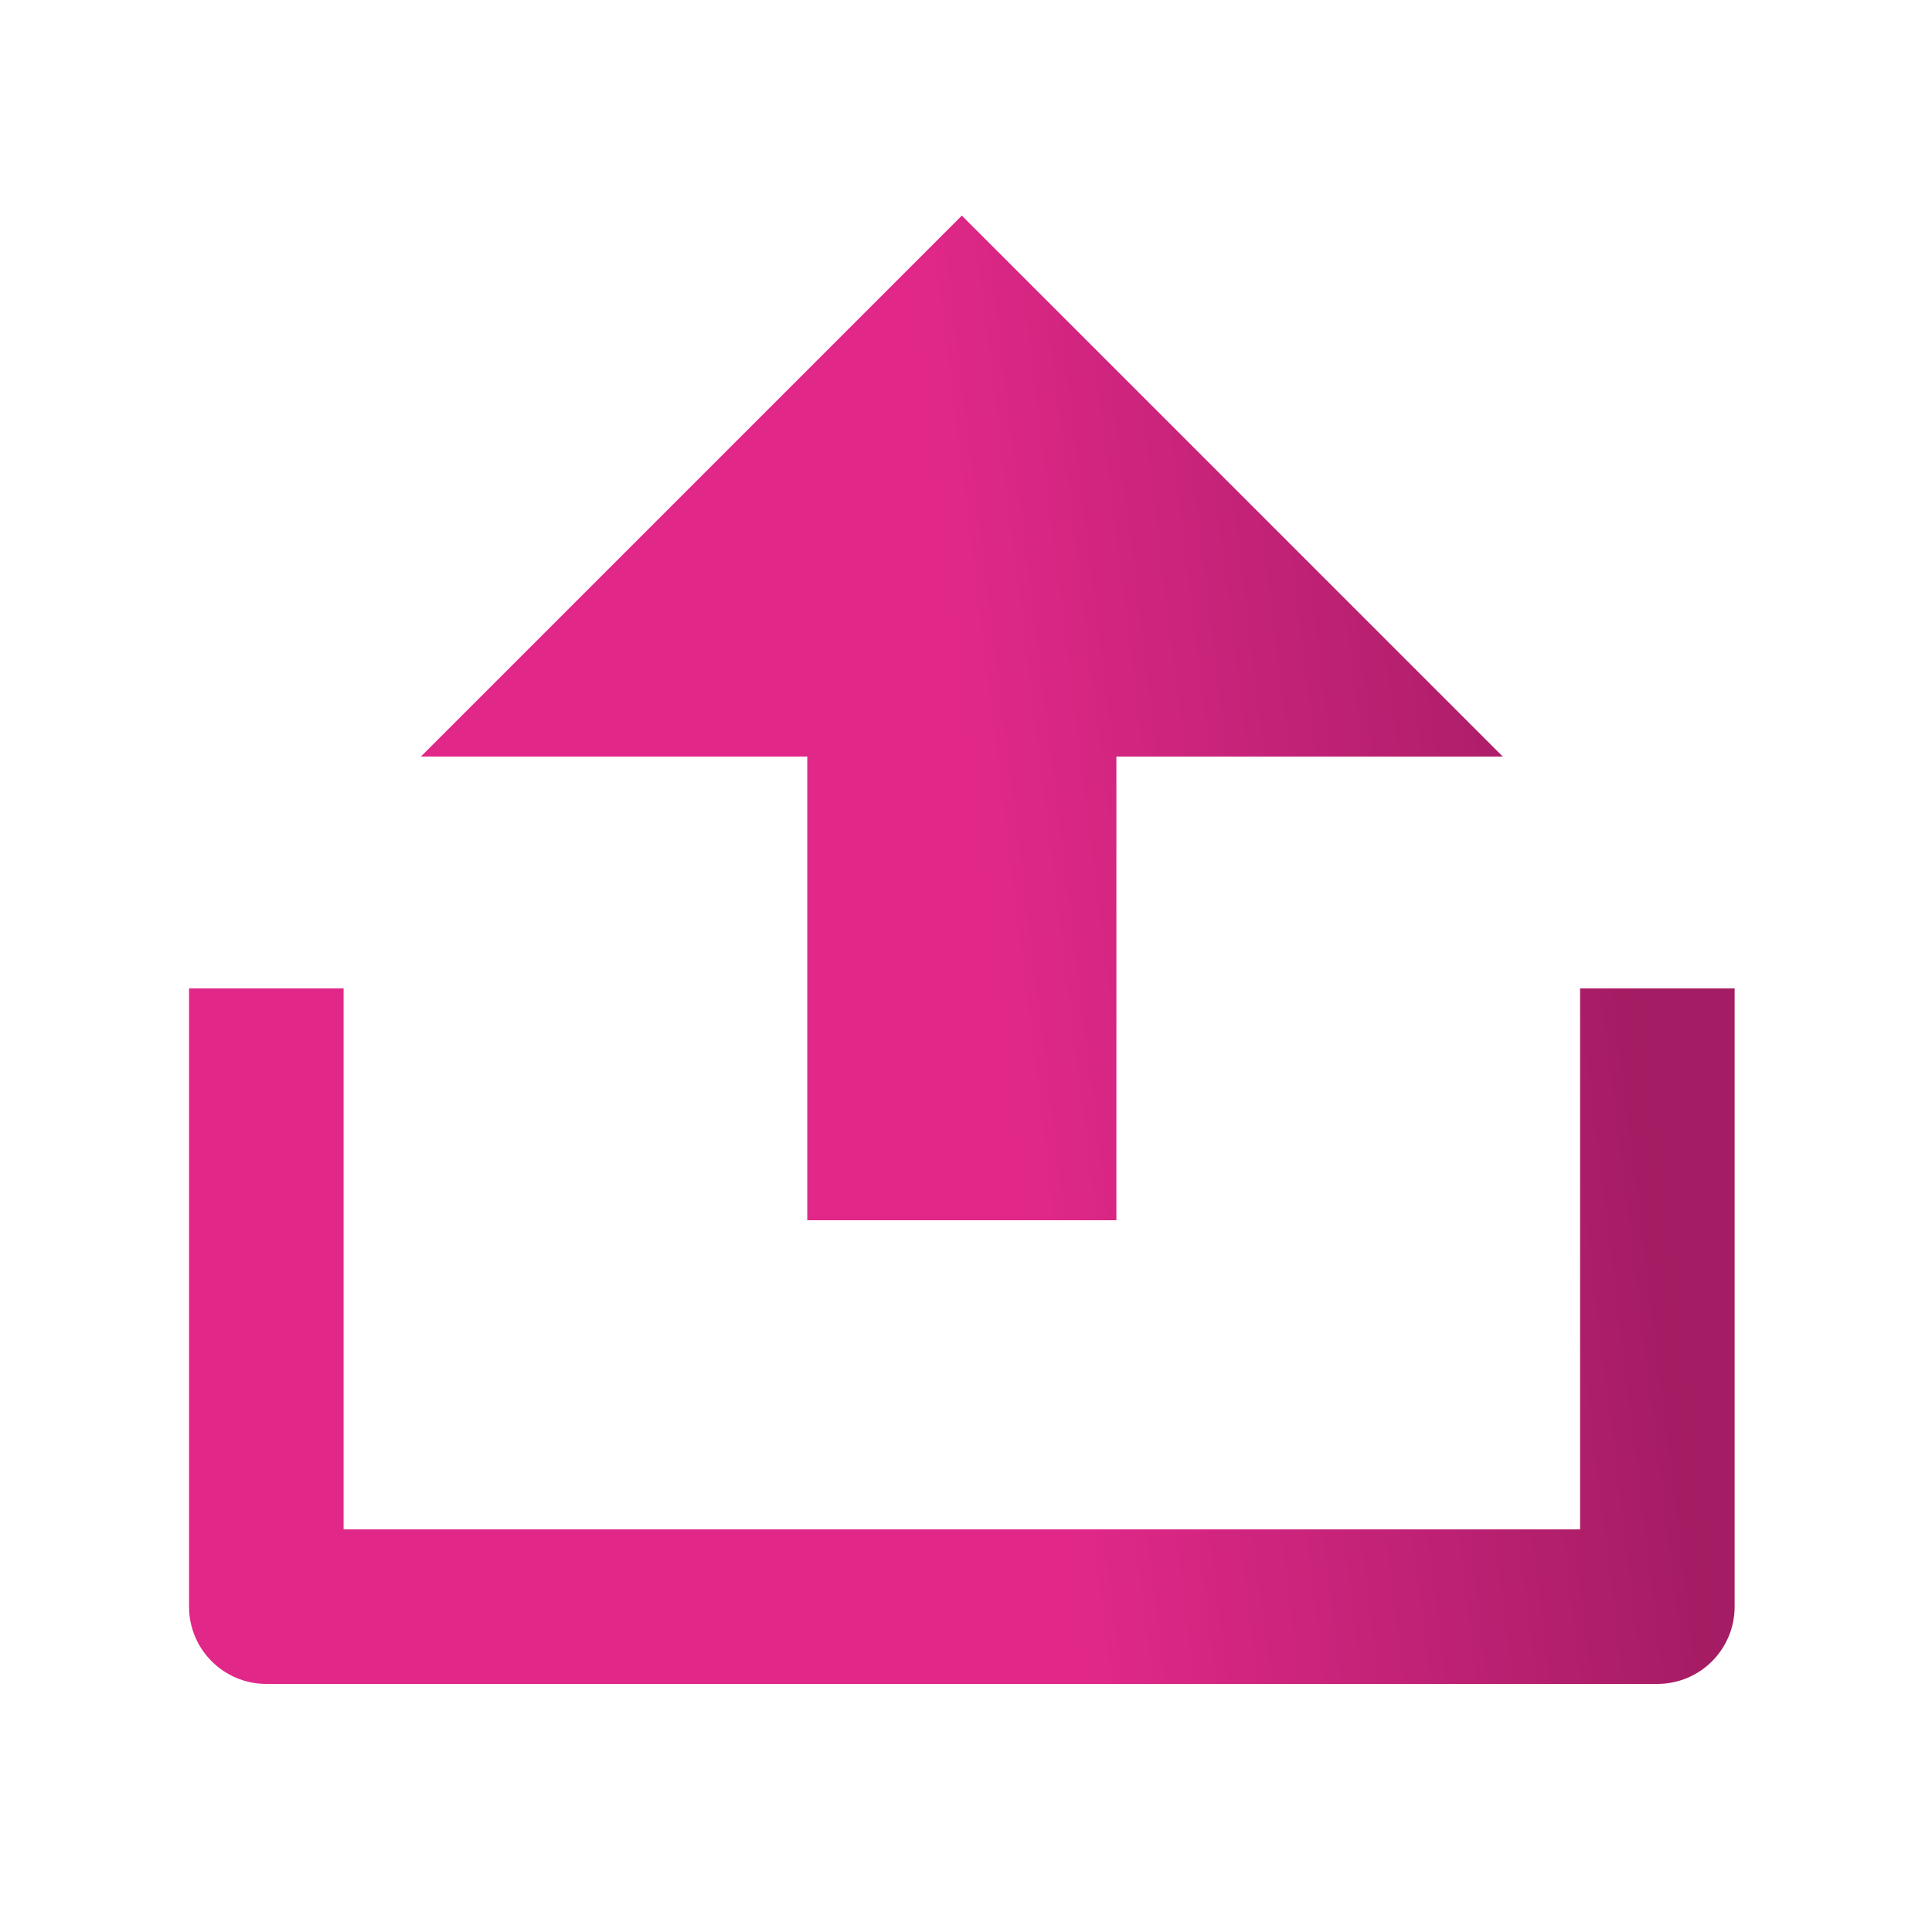<svg width="25" height="25" viewBox="0 0 25 25" fill="none" xmlns="http://www.w3.org/2000/svg">
    <path d="M4.446 19.79H20.446V12.79H22.446V20.79C22.446 21.342 21.999 21.79 21.446 21.79H3.446C2.894 21.79 2.446 21.342 2.446 20.79V12.79H4.446V19.79ZM14.446 9.79V15.79H10.446V9.79H5.446L12.446 2.79L19.446 9.79H14.446Z" fill="url(#paint0_linear_5154_2337)"/>
    <defs>
        <linearGradient id="paint0_linear_5154_2337" x1="9.878" y1="19.312" x2="24.29" y2="17.536" gradientUnits="userSpaceOnUse">
            <stop offset="0.264" stop-color="#E12889"/>
            <stop offset="0.827" stop-color="#A41C63"/>
        </linearGradient>
    </defs>
</svg>